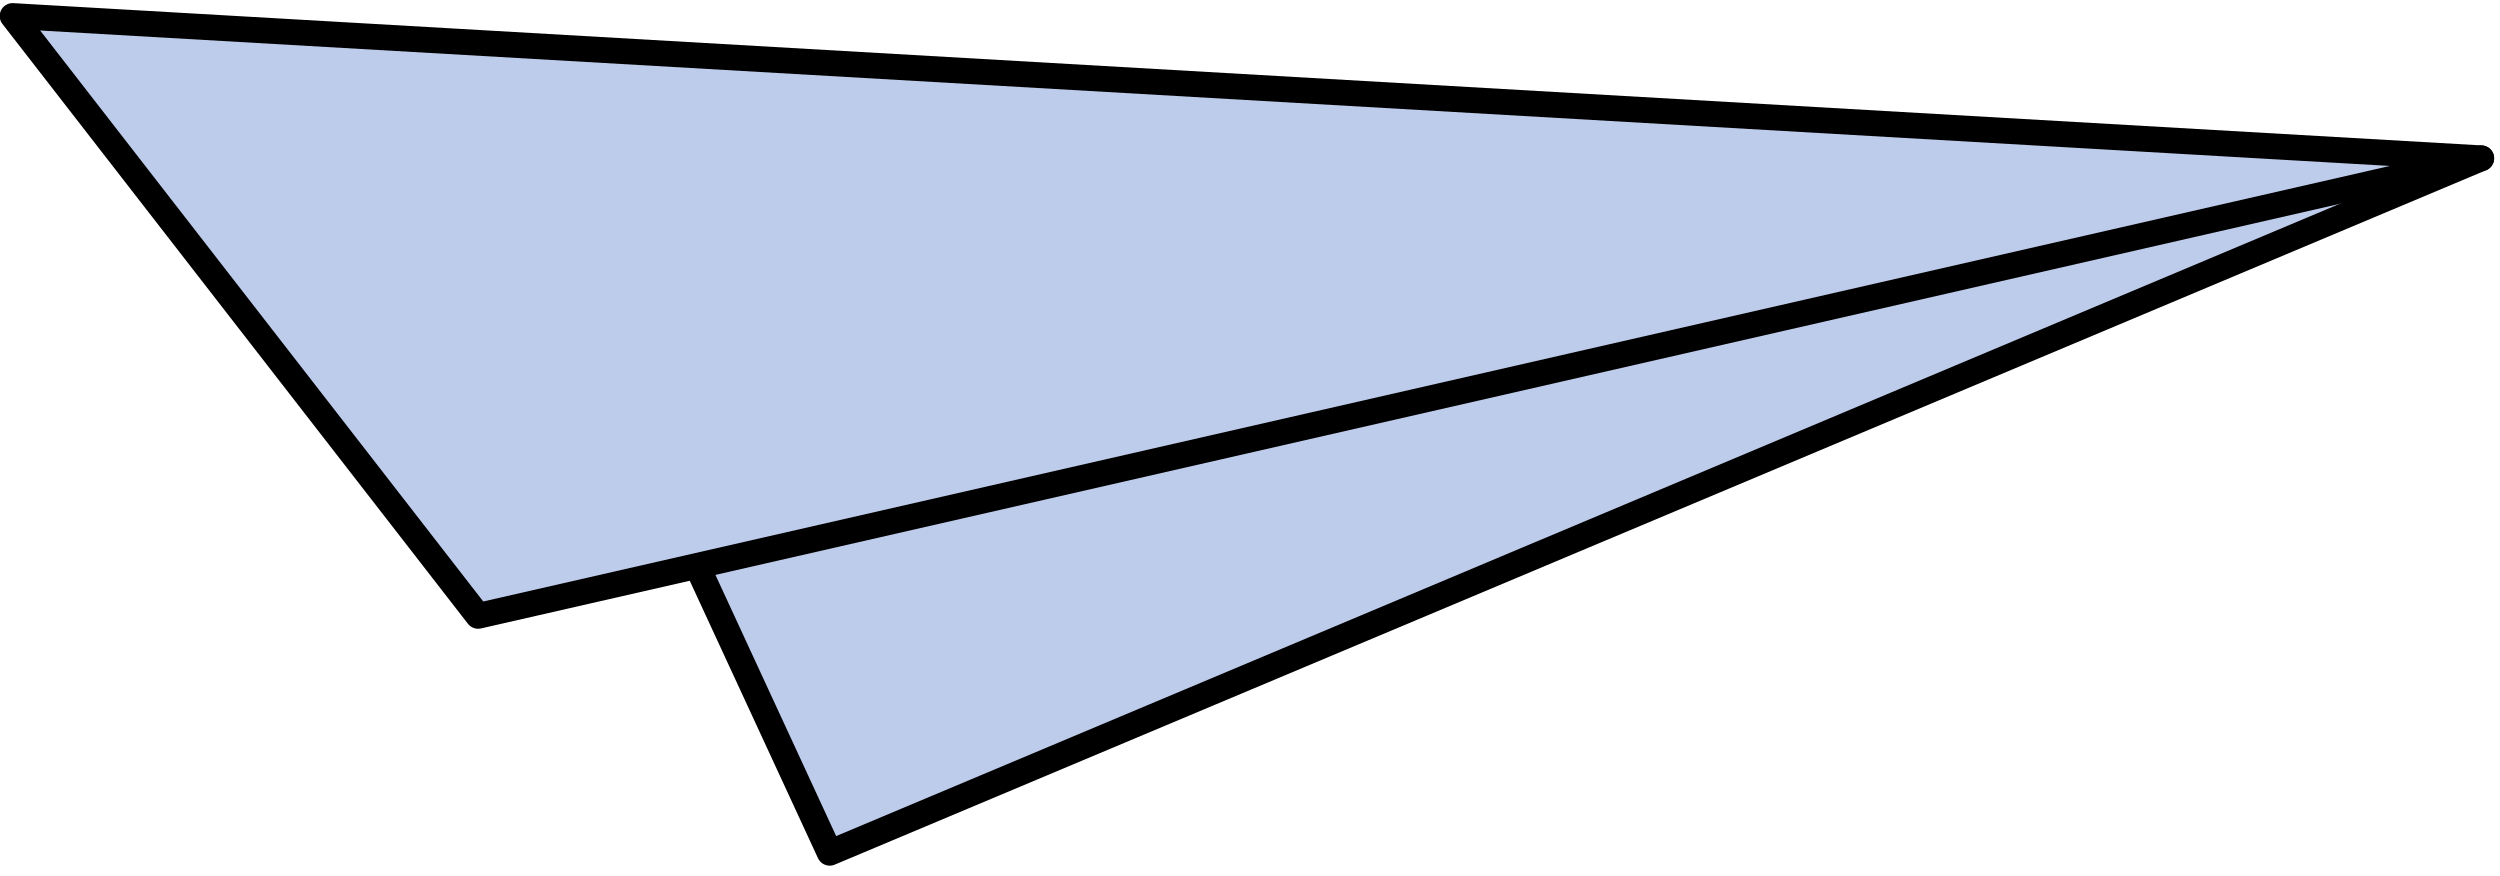 <svg xmlns="http://www.w3.org/2000/svg" xmlns:xlink="http://www.w3.org/1999/xlink" width="194px" height="68px" viewBox="0 0 194 68"><title>Page 1</title><desc>Created with Sketch.</desc><defs></defs><g id="RESELLER-HOSTING-Copy" stroke="none" stroke-width="1" fill="none" fill-rule="evenodd" transform="translate(-1603, -1499)"><g id="Page-1" transform="translate(1695.187, 1531.506) rotate(11) translate(-1695.187, -1531.506) translate(1599.687, 1492.506)"><polygon id="Fill-1" fill="#BECCEB" points="59.614 56.54 74.632 77.356 190.155 -0"></polygon><polygon id="Stroke-2" stroke="#000000" stroke-width="2" stroke-linecap="round" stroke-linejoin="round" points="59.614 56.54 74.632 77.356 190.155 -0"></polygon><polygon id="Fill-4" fill="#BECCEB" points="0 25.714 190.156 -0 44.343 64.516"></polygon><polygon id="Stroke-5" stroke="#000000" stroke-width="2" stroke-linecap="round" stroke-linejoin="round" points="0 25.714 190.156 -0 44.343 64.516"></polygon></g></g></svg>